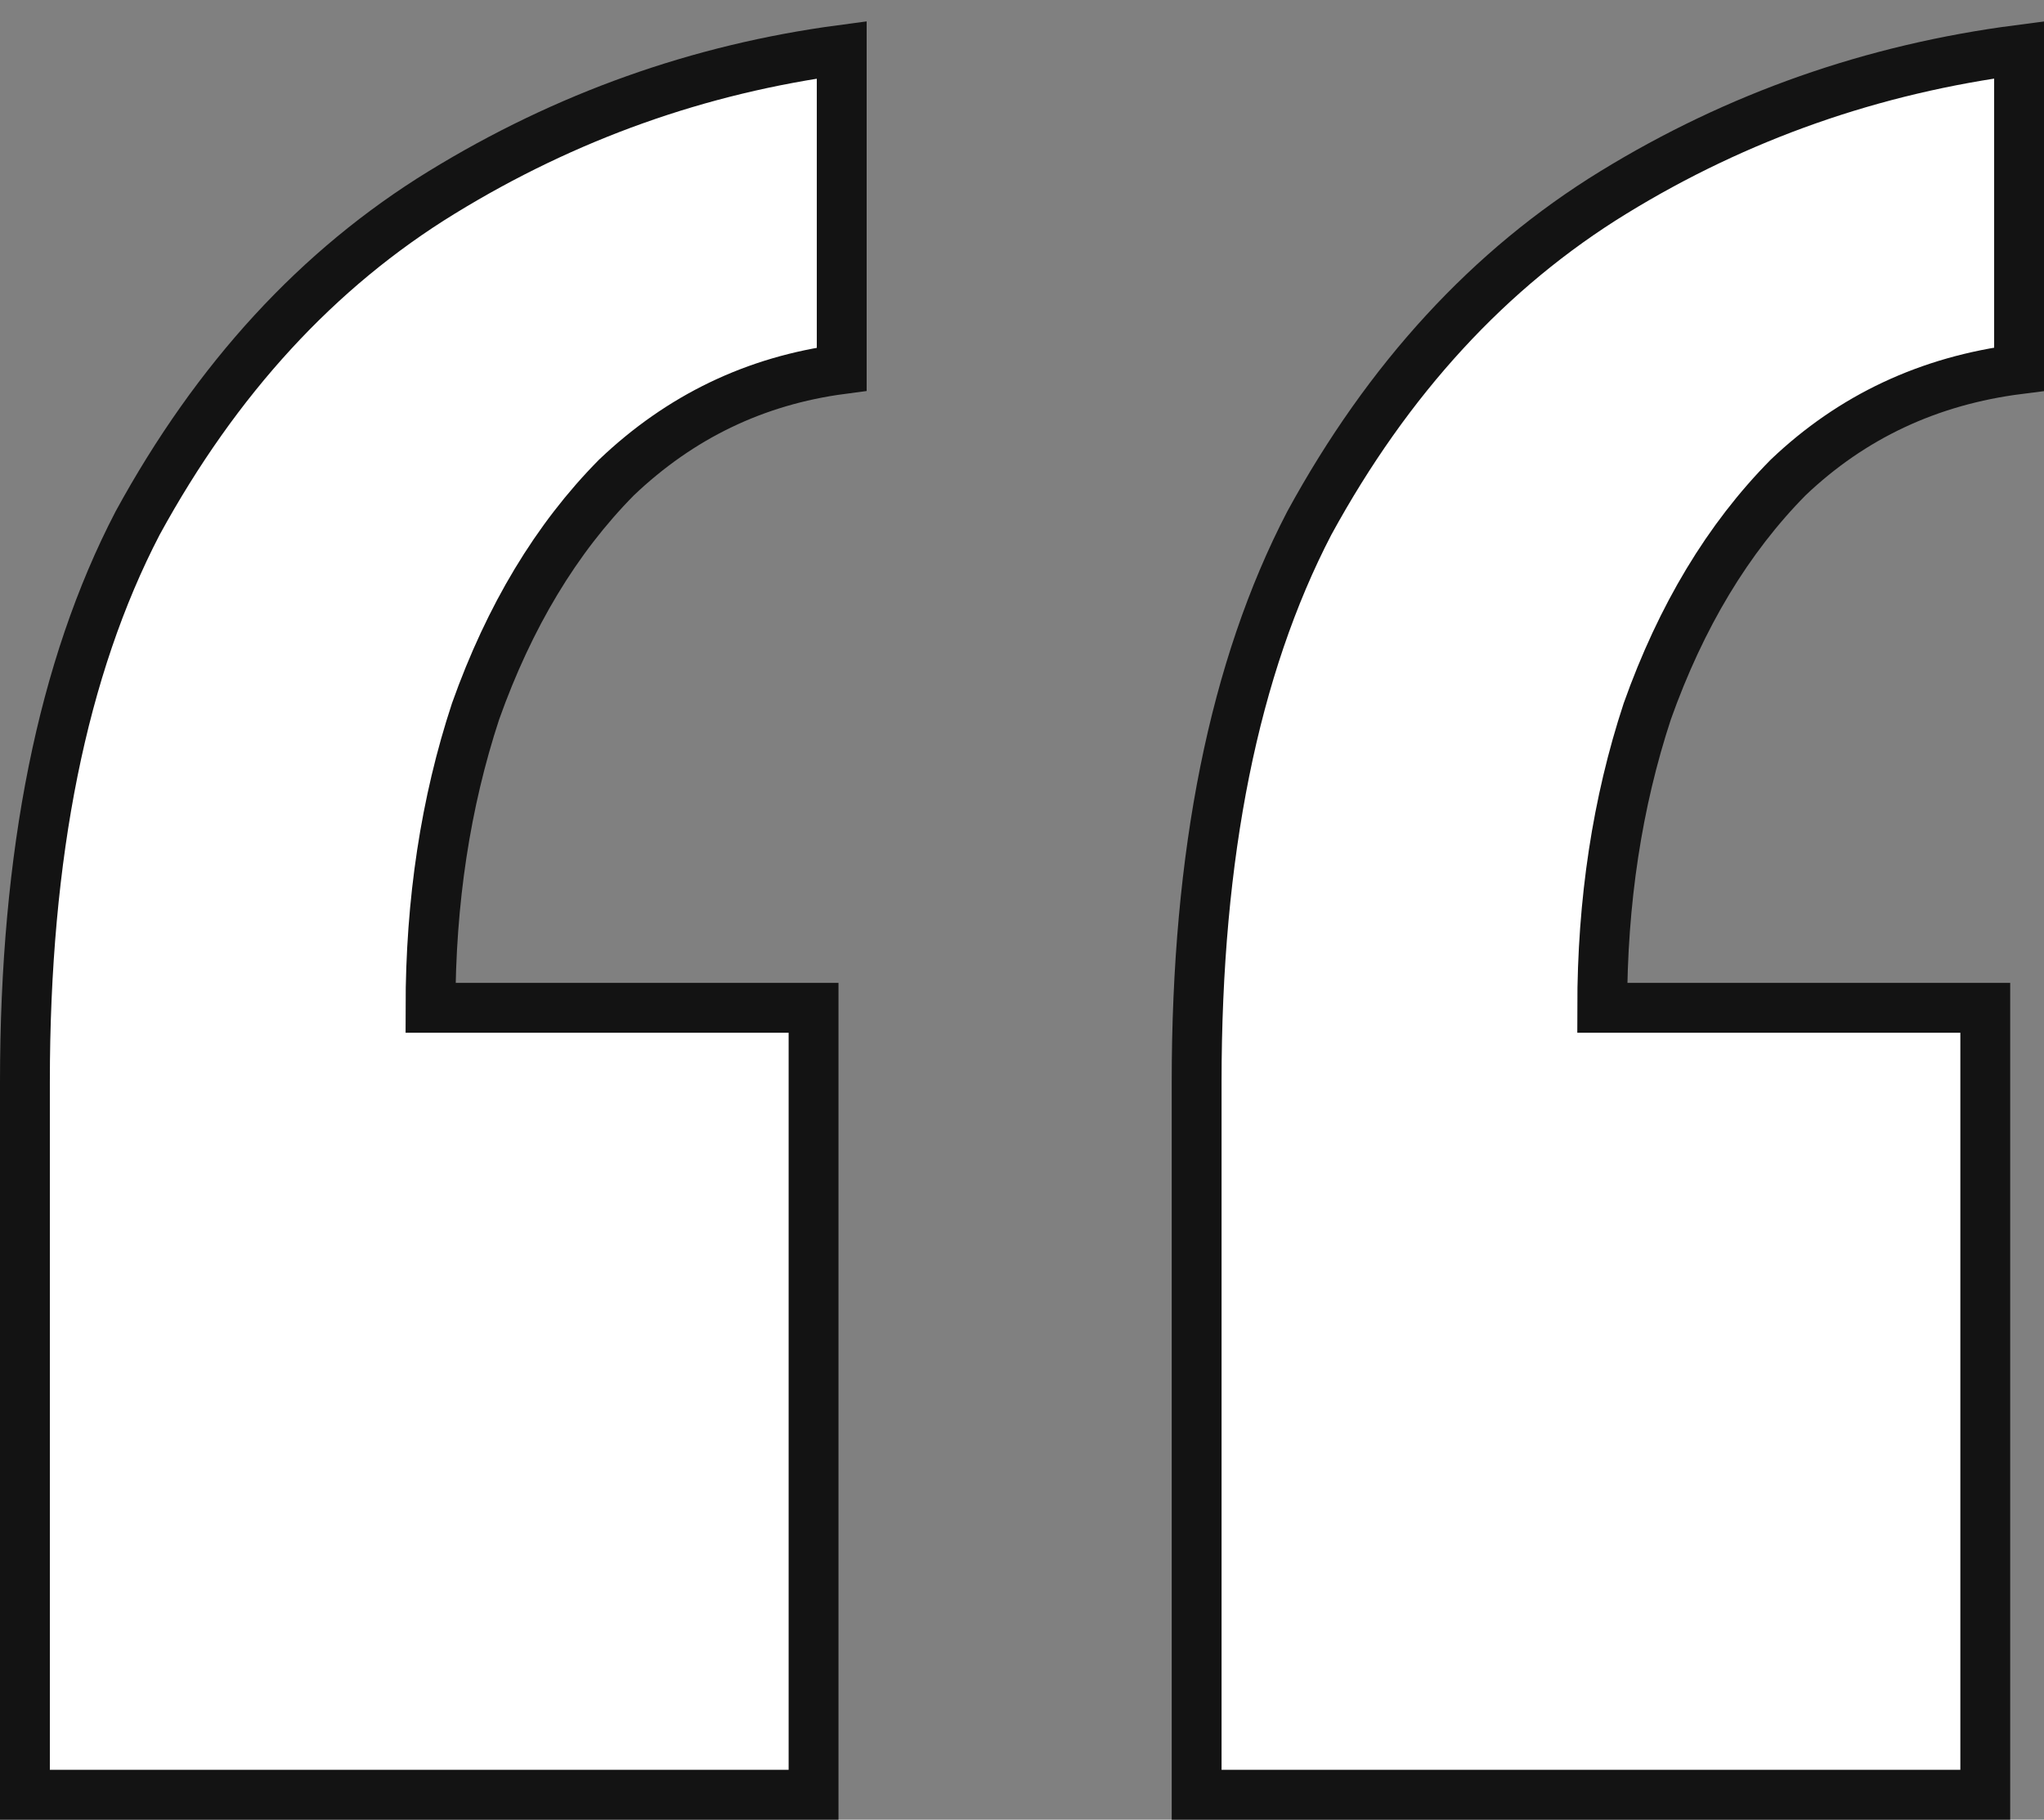 <svg width="82" height="73" viewBox="0 0 82 73" fill="none" xmlns="http://www.w3.org/2000/svg">
<rect x="0" y="0" width="82" height="73" fill="#808080" stroke="none"/>
<path d="M81 2V14.81C77.384 15.268 74.296 16.717 71.734 19.157C69.324 21.597 67.441 24.723 66.085 28.536C64.879 32.196 64.277 36.161 64.277 40.431H79.644V72H48.006V43.405C48.006 34.255 49.512 26.782 52.525 20.987C55.689 15.192 59.757 10.769 64.729 7.719C69.701 4.669 75.124 2.763 81 2ZM33.768 2V14.81C30.303 15.268 27.29 16.717 24.729 19.157C22.318 21.597 20.435 24.723 19.079 28.536C17.874 32.196 17.271 36.161 17.271 40.431H32.638V72H1V43.405C1 34.255 2.507 26.782 5.52 20.987C8.684 15.192 12.751 10.769 17.723 7.719C22.695 4.669 28.043 2.763 33.768 2Z" fill="white" stroke="#131313" stroke-width="2"/>
</svg>
